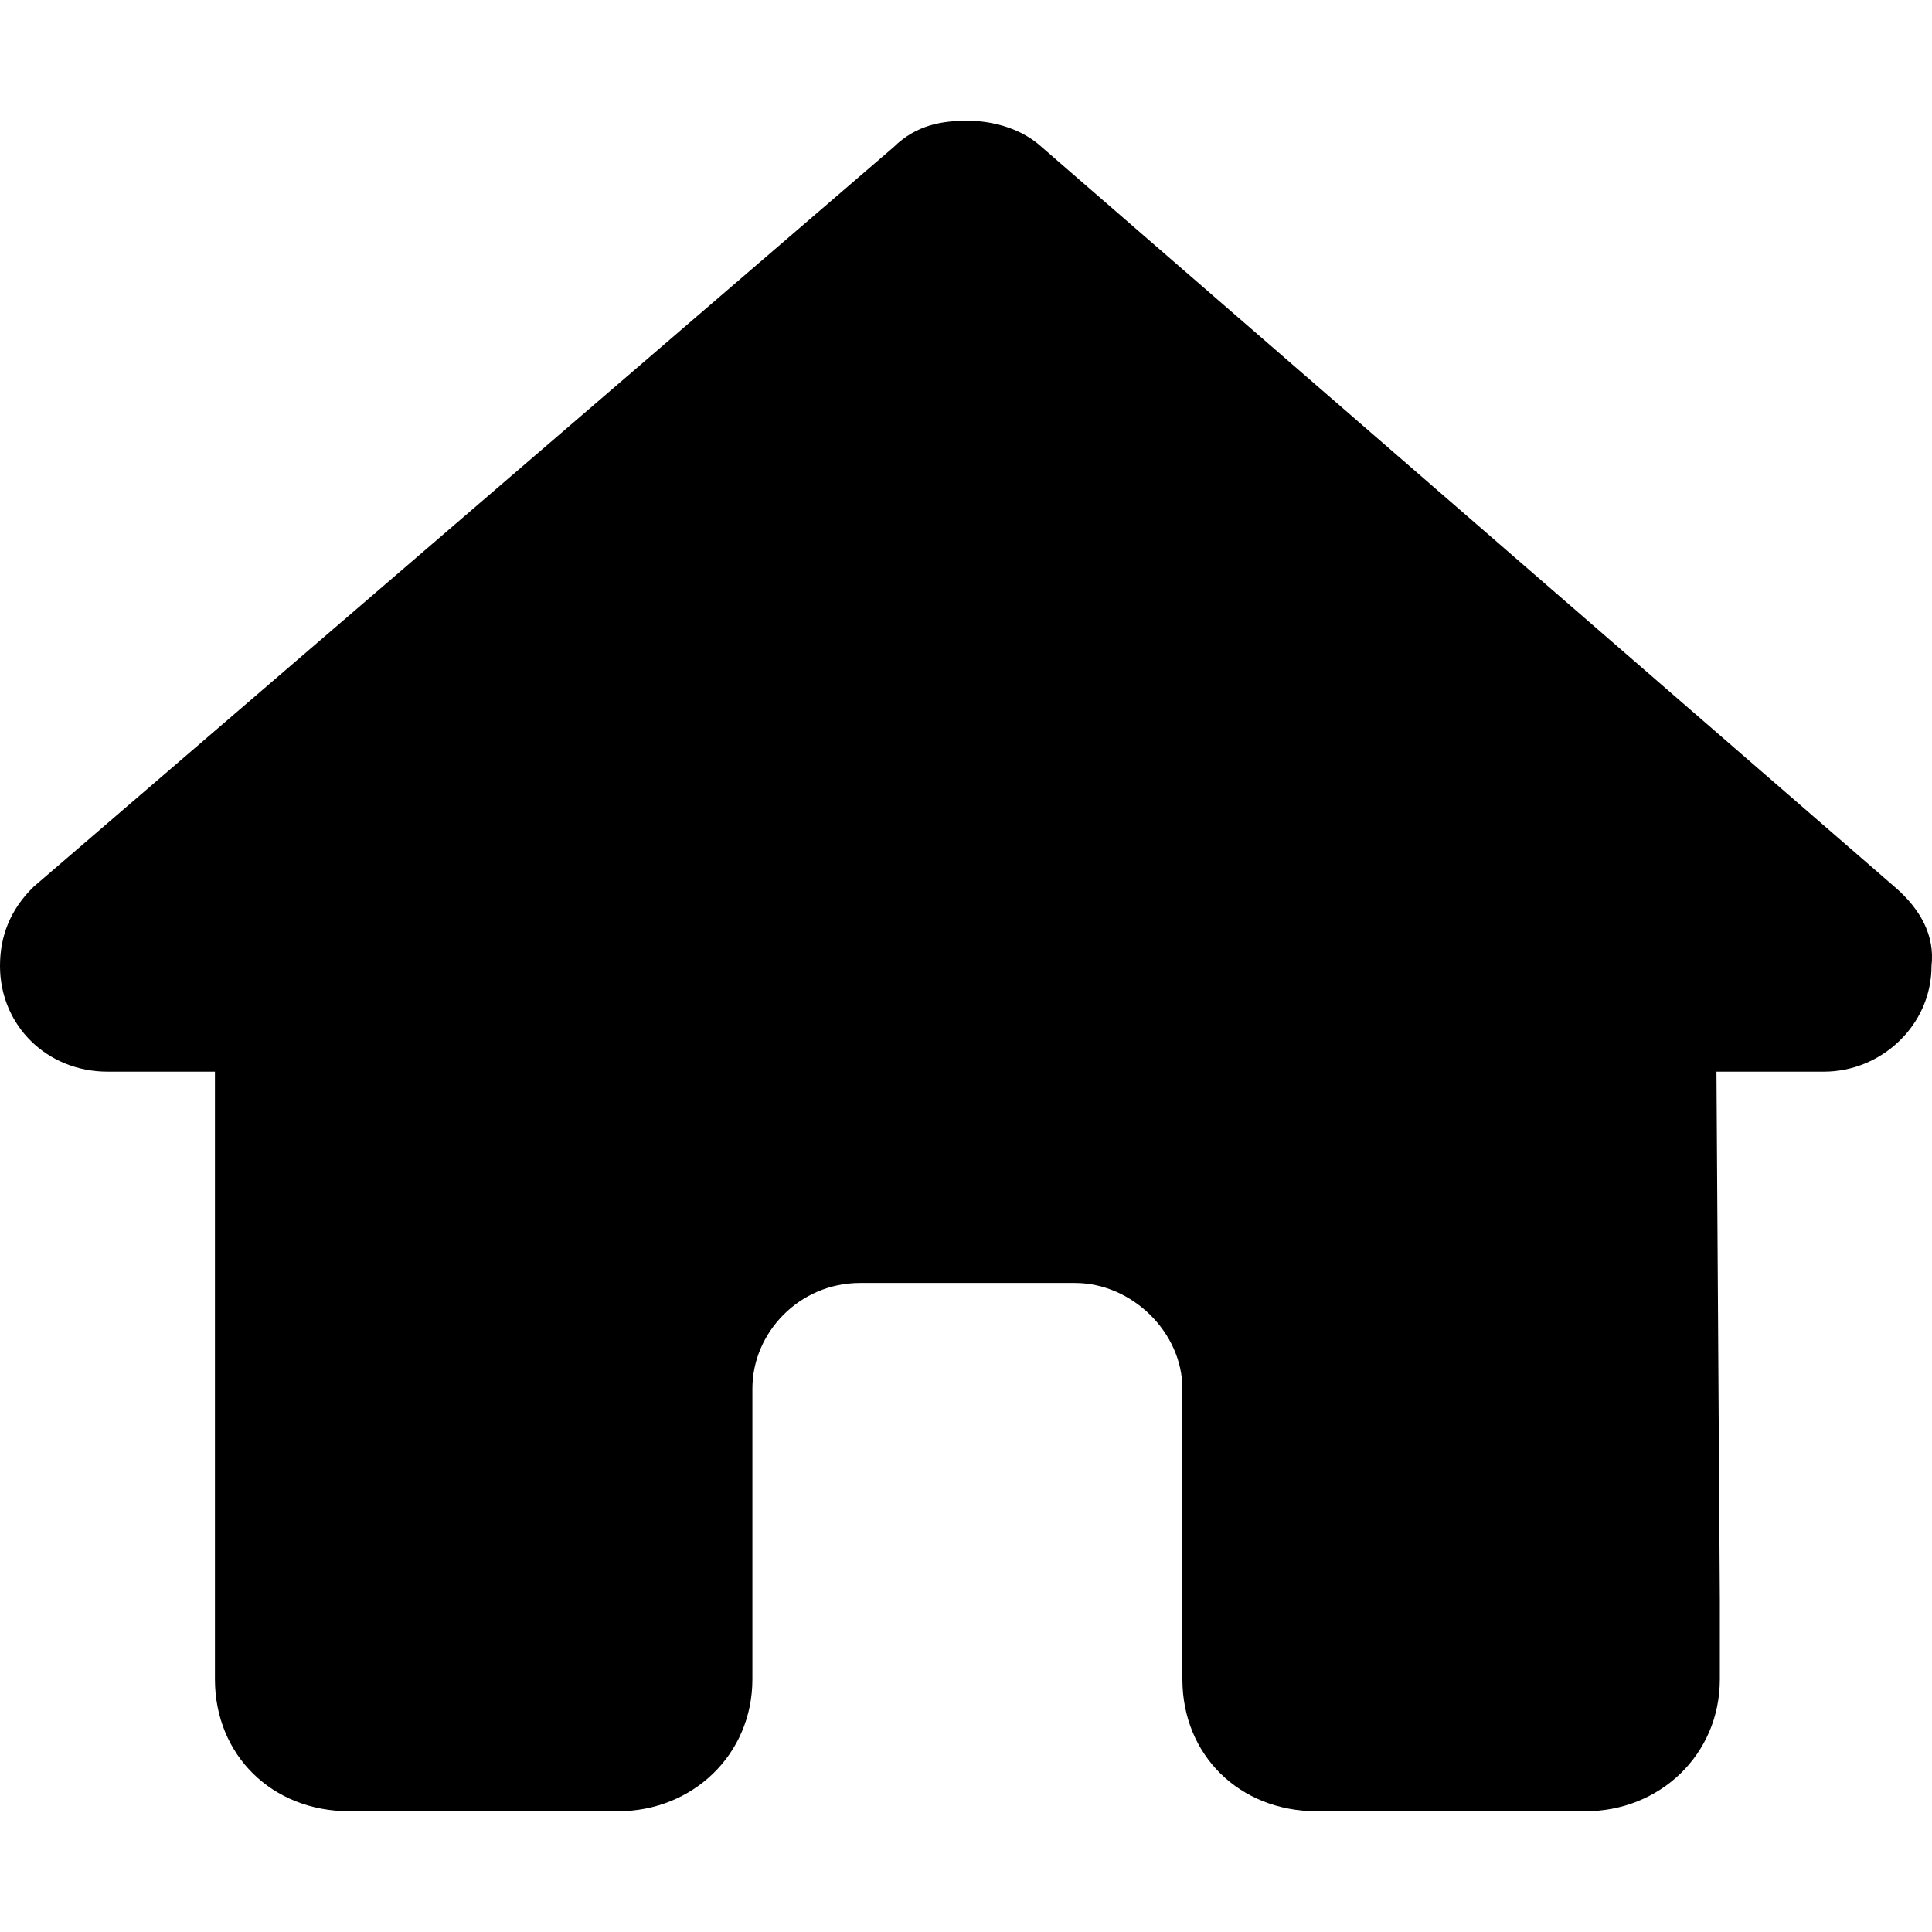<svg width="16" height="16" viewBox="0 0 16 16" fill="none" xmlns="http://www.w3.org/2000/svg">
<path d="M15.996 8C15.996 8.492 15.579 8.875 15.106 8.875H14.215L14.243 13.25C14.243 13.332 14.243 13.414 14.243 13.469V13.906C14.243 14.535 13.742 15 13.13 15H12.685C12.63 15 12.602 15 12.574 15C12.546 15 12.491 15 12.463 15H11.573H10.905C10.265 15 9.792 14.535 9.792 13.906V13.25V11.5C9.792 11.035 9.375 10.625 8.902 10.625H7.122C6.621 10.625 6.231 11.035 6.231 11.5V13.25V13.906C6.231 14.535 5.731 15 5.119 15H4.451H3.561C3.505 15 3.477 15 3.422 15C3.394 15 3.366 15 3.338 15H2.893C2.253 15 1.78 14.535 1.78 13.906V10.844C1.78 10.844 1.78 10.816 1.78 10.789V8.875H0.89C0.389 8.875 0 8.492 0 8C0 7.754 0.083 7.535 0.278 7.344L7.4 1.219C7.595 1.027 7.817 1 8.012 1C8.207 1 8.429 1.055 8.596 1.191L15.69 7.344C15.912 7.535 16.024 7.754 15.996 8Z" fill="black"/>
</svg>
